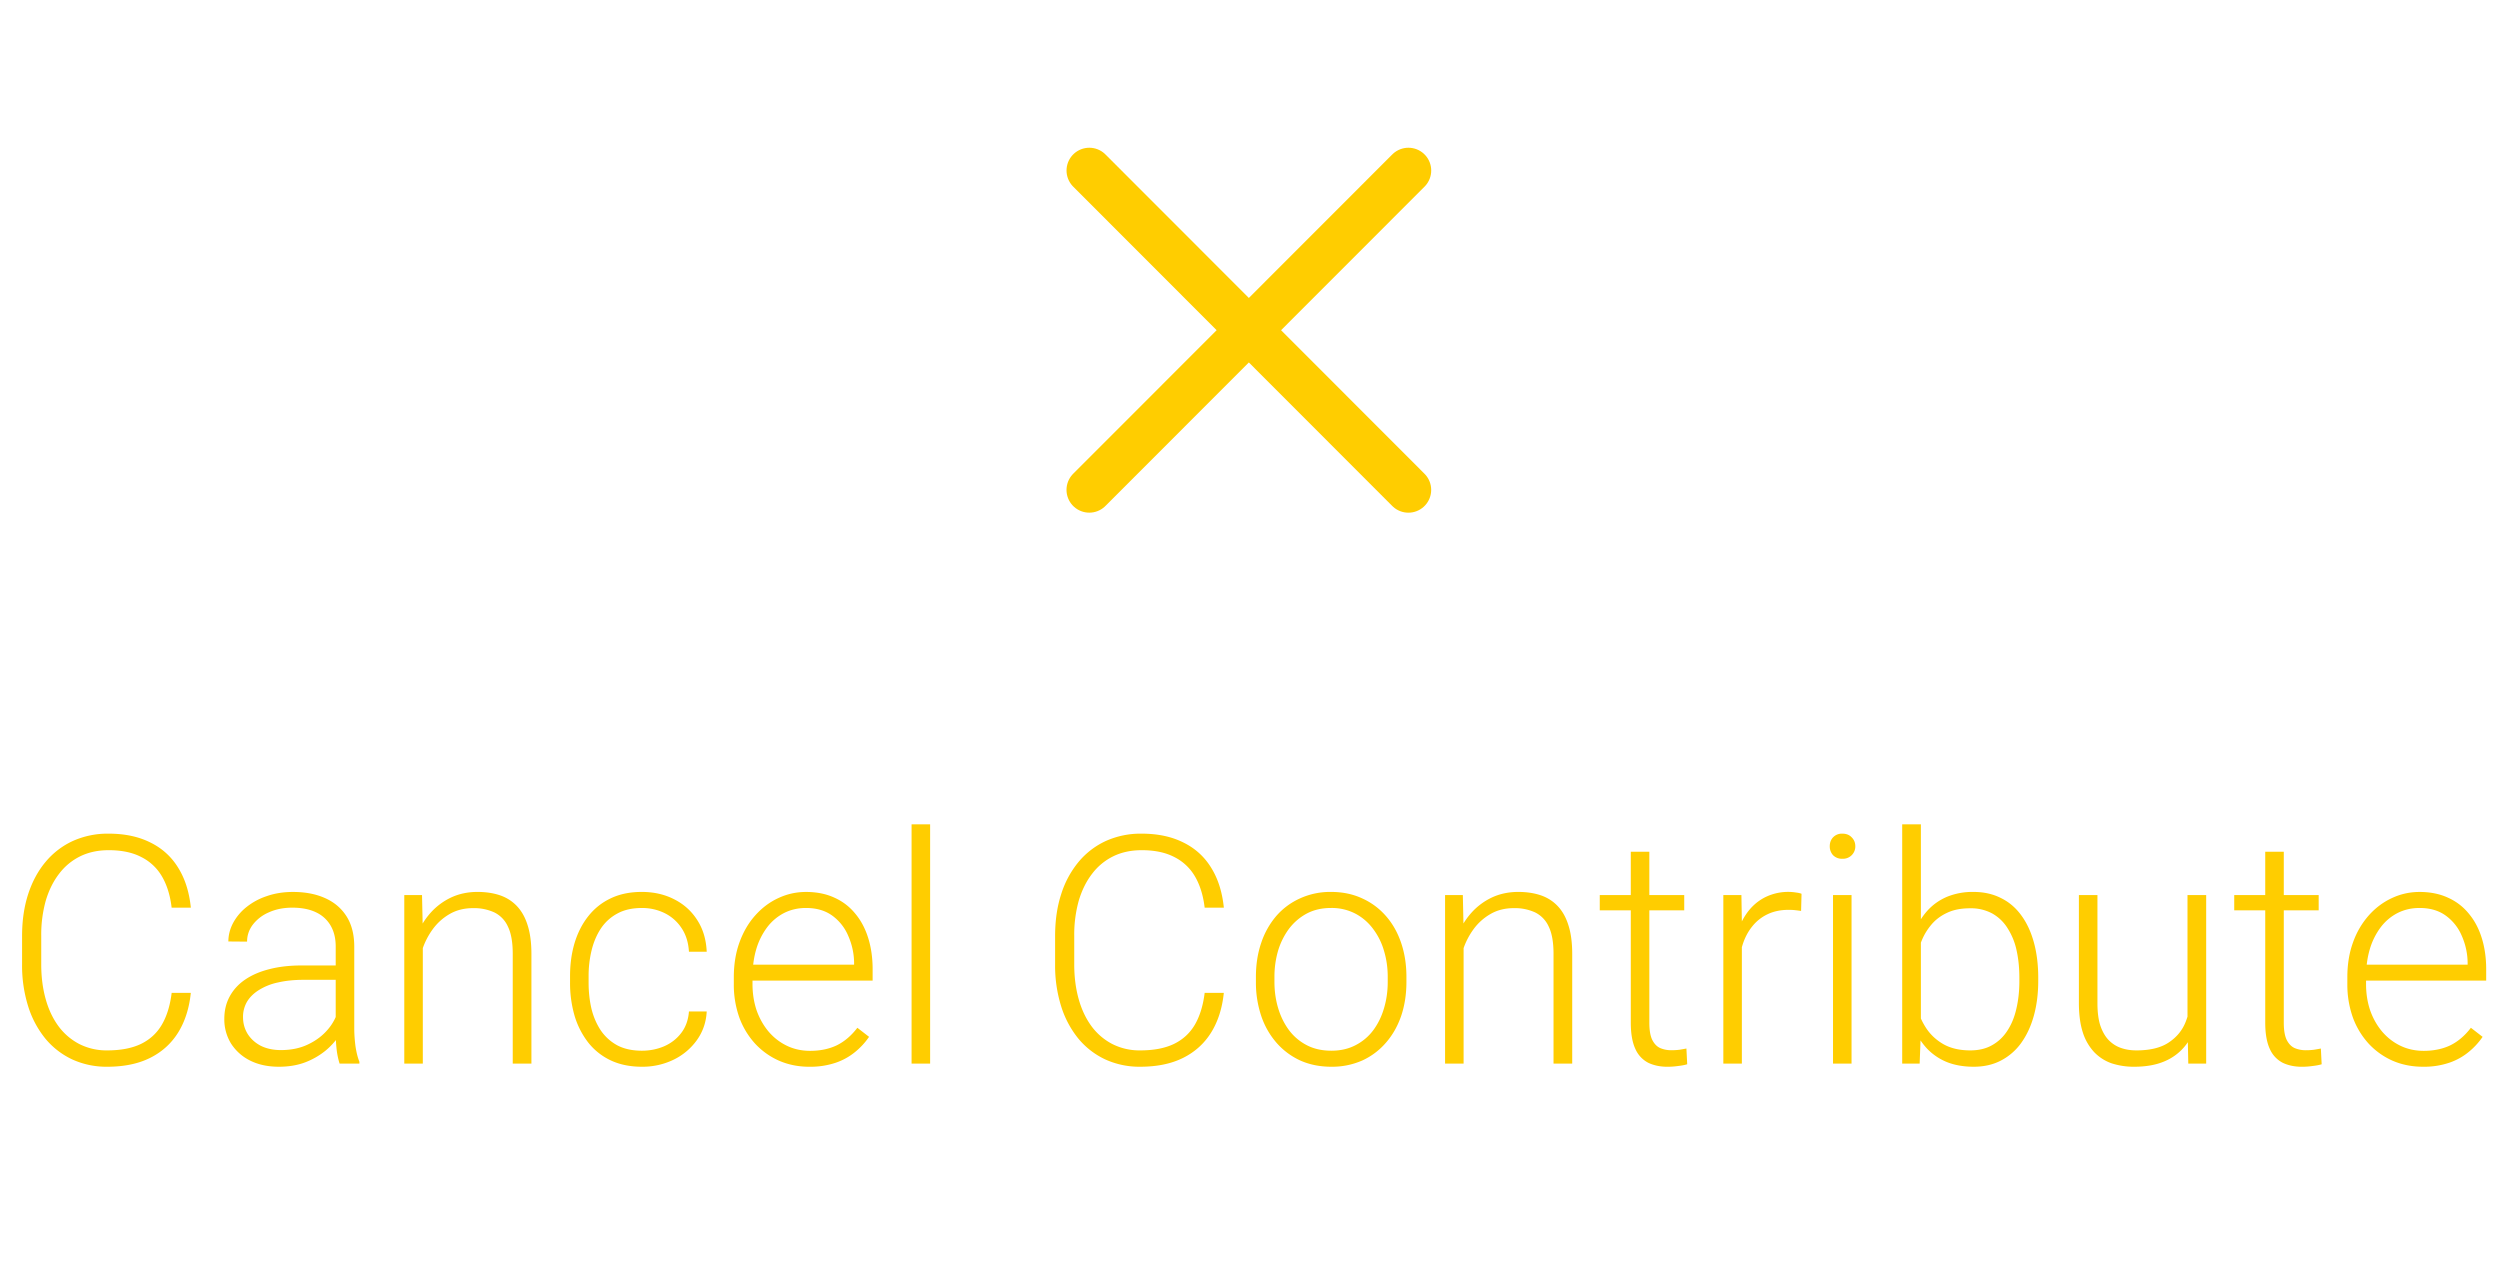 <svg width="95" height="48" viewBox="0 0 95 48" fill="none" xmlns="http://www.w3.org/2000/svg">
    <path d="M53.52 6.48 41.393 18.615M41.394 6.48l12.125 12.136" stroke="#FFCD00" stroke-width="1.732" stroke-linecap="round" stroke-linejoin="round"/>
    <path d="M6.523 37.73h.728c-.06.58-.219 1.082-.48 1.504-.26.418-.615.74-1.065.965-.45.225-.993.337-1.628.337a3.12 3.12 0 0 1-1.333-.278 2.953 2.953 0 0 1-1.018-.787 3.677 3.677 0 0 1-.657-1.232 5.174 5.174 0 0 1-.231-1.592v-1.078c0-.584.077-1.113.23-1.587.155-.477.376-.888.664-1.231a2.948 2.948 0 0 1 1.036-.794 3.217 3.217 0 0 1 1.362-.278c.612 0 1.14.113 1.587.338.446.22.797.54 1.054.959.26.418.42.923.48 1.515h-.73c-.054-.465-.177-.86-.366-1.184a1.875 1.875 0 0 0-.788-.74c-.331-.173-.744-.26-1.237-.26-.403 0-.762.077-1.078.23a2.246 2.246 0 0 0-.805.664c-.22.284-.39.625-.509 1.024a4.821 4.821 0 0 0-.172 1.332v1.09c0 .473.056.91.166 1.308.11.399.272.744.486 1.036a2.3 2.3 0 0 0 .793.681 2.28 2.28 0 0 0 1.066.243c.509 0 .933-.081 1.273-.243.343-.166.61-.41.799-.734.19-.324.314-.727.373-1.208zm6.234 1.54v-3.304c0-.304-.063-.567-.19-.788a1.247 1.247 0 0 0-.556-.509c-.244-.118-.546-.178-.905-.178-.332 0-.628.06-.889.178a1.53 1.53 0 0 0-.61.468c-.145.193-.218.408-.218.645l-.711-.006c0-.24.06-.474.178-.699a1.96 1.96 0 0 1 .503-.603 2.48 2.48 0 0 1 .775-.42c.304-.107.638-.16 1.001-.16.458 0 .86.076 1.208.23.351.154.626.385.823.693.197.308.296.695.296 1.16v3.097c0 .221.016.45.047.687.036.237.085.432.148.586v.071h-.752a2.886 2.886 0 0 1-.112-.533 5.685 5.685 0 0 1-.036-.616zm.166-2.582.012.545h-1.391c-.364 0-.69.033-.977.1a2.227 2.227 0 0 0-.723.285c-.197.122-.349.27-.455.444a1.142 1.142 0 0 0-.154.592c0 .228.057.438.171.627.119.19.284.342.498.456.217.11.473.166.77.166.394 0 .741-.073 1.041-.22.304-.145.555-.337.752-.574a1.89 1.89 0 0 0 .397-.775l.308.408c-.052.198-.146.401-.284.61a2.66 2.66 0 0 1-.527.58 2.8 2.8 0 0 1-.77.439c-.292.11-.624.165-.995.165-.418 0-.783-.079-1.095-.236a1.821 1.821 0 0 1-.722-.646 1.751 1.751 0 0 1-.255-.935c0-.316.067-.598.201-.847.135-.252.328-.466.58-.64.257-.177.565-.311.924-.402.363-.095.77-.142 1.22-.142h1.474zm3.144-1.309v5.039h-.704v-6.406h.674l.03 1.367zm-.16 1.44-.314-.178c.024-.38.101-.735.231-1.066.13-.332.306-.624.527-.876a2.45 2.45 0 0 1 .788-.593c.304-.142.64-.213 1.006-.213.32 0 .606.044.859.13.252.087.467.226.645.415.178.19.312.432.403.728.094.296.142.658.142 1.084v4.168h-.71v-4.174c0-.442-.062-.788-.184-1.036a1.099 1.099 0 0 0-.521-.539 1.85 1.85 0 0 0-.8-.16c-.339 0-.637.075-.894.225a2.069 2.069 0 0 0-.639.574c-.17.233-.3.484-.39.752-.092.265-.14.517-.149.758zm8.485 3.108c.3 0 .58-.056.84-.166.265-.115.482-.282.652-.504.173-.224.272-.499.296-.822h.675c-.02.406-.145.77-.373 1.089a2.345 2.345 0 0 1-.889.746 2.698 2.698 0 0 1-1.201.266c-.447 0-.841-.08-1.185-.242a2.383 2.383 0 0 1-.852-.675 3.108 3.108 0 0 1-.521-1.019 4.466 4.466 0 0 1-.172-1.26v-.25c0-.45.057-.868.172-1.255.118-.39.292-.73.52-1.018.23-.292.514-.52.853-.68.34-.163.733-.244 1.179-.244.457 0 .868.093 1.231.279.367.185.66.448.876.787.221.34.342.742.362 1.208h-.675c-.02-.343-.11-.64-.273-.888a1.63 1.63 0 0 0-.64-.575 1.921 1.921 0 0 0-.881-.2c-.363 0-.673.07-.93.212-.256.139-.466.33-.628.575-.157.24-.274.517-.349.829a4.09 4.09 0 0 0-.112.97v.25c0 .343.035.67.106.982.075.308.192.582.35.823.161.24.37.432.627.574.26.139.575.208.942.208zm6.364.61c-.418 0-.803-.078-1.154-.231a2.761 2.761 0 0 1-.912-.652 3 3 0 0 1-.598-.995 3.74 3.74 0 0 1-.207-1.267v-.254c0-.493.073-.94.219-1.338.146-.399.347-.74.604-1.024.256-.285.548-.502.876-.652.332-.154.679-.23 1.042-.23.407 0 .768.072 1.083.218.316.142.58.346.794.61.217.26.38.57.491.93.11.355.166.748.166 1.178v.432h-4.849v-.604h4.145v-.083a2.602 2.602 0 0 0-.22-1.006 1.82 1.82 0 0 0-.603-.77c-.269-.197-.604-.296-1.007-.296-.3 0-.576.063-.829.19a1.883 1.883 0 0 0-.645.544 2.624 2.624 0 0 0-.415.835c-.094.32-.142.675-.142 1.066v.255c0 .355.052.686.154.994.107.304.257.572.45.805.197.233.43.415.699.545.268.13.564.195.888.195.379 0 .714-.069 1.006-.207.292-.142.555-.365.788-.669l.444.344a2.699 2.699 0 0 1-.521.568 2.357 2.357 0 0 1-.74.414 2.995 2.995 0 0 1-1.007.154zm4.589-9.213v9.094h-.705v-9.094h.705zm10.432 6.406h.728c-.059.58-.219 1.082-.48 1.504-.26.418-.615.74-1.065.965-.45.225-.993.337-1.628.337A3.12 3.12 0 0 1 42 40.258a2.953 2.953 0 0 1-1.019-.787 3.678 3.678 0 0 1-.657-1.232 5.175 5.175 0 0 1-.23-1.592v-1.078c0-.584.076-1.113.23-1.587a3.62 3.62 0 0 1 .663-1.231 2.95 2.95 0 0 1 1.036-.794 3.217 3.217 0 0 1 1.362-.278c.612 0 1.14.113 1.587.338.446.22.797.54 1.054.959.26.418.42.923.48 1.515h-.729c-.055-.465-.178-.86-.367-1.184a1.876 1.876 0 0 0-.787-.74c-.332-.173-.744-.26-1.238-.26-.402 0-.762.077-1.077.23a2.246 2.246 0 0 0-.806.664c-.22.284-.39.625-.509 1.024a4.82 4.82 0 0 0-.172 1.332v1.09c0 .473.056.91.166 1.308.11.399.273.744.486 1.036a2.3 2.3 0 0 0 .793.681 2.28 2.28 0 0 0 1.066.243c.509 0 .933-.081 1.273-.243.343-.166.61-.41.8-.734.188-.324.313-.727.372-1.208zm1.948-.414v-.196c0-.466.067-.896.201-1.29a3.05 3.05 0 0 1 .575-1.025c.252-.288.554-.511.906-.669a2.769 2.769 0 0 1 1.172-.243c.434 0 .827.081 1.178.243.351.158.653.381.906.67.253.287.446.629.58 1.023.134.395.201.825.201 1.291v.196c0 .465-.067.895-.2 1.29-.135.391-.328.73-.581 1.019a2.625 2.625 0 0 1-.9.675 2.83 2.83 0 0 1-1.172.236c-.435 0-.827-.079-1.179-.236a2.686 2.686 0 0 1-.905-.675 3.007 3.007 0 0 1-.58-1.019 3.986 3.986 0 0 1-.202-1.29zm.704-.196v.196c0 .35.048.684.143 1 .094.312.232.59.414.835.182.24.407.43.675.568.268.139.578.208.93.208.347 0 .653-.07.917-.208.269-.138.494-.327.675-.568.182-.245.318-.523.409-.835.095-.316.142-.65.142-1v-.196c0-.347-.047-.677-.142-.989a2.544 2.544 0 0 0-.415-.834 1.988 1.988 0 0 0-.675-.58 1.944 1.944 0 0 0-.923-.214c-.348 0-.656.071-.924.213-.264.142-.49.336-.675.58a2.71 2.71 0 0 0-.414.835 3.52 3.52 0 0 0-.137.99zm7.188-1.74v5.038h-.704v-6.406h.675l.03 1.367zm-.16 1.438-.313-.177c.023-.38.1-.735.23-1.066.13-.332.306-.624.527-.876a2.45 2.45 0 0 1 .788-.593c.304-.142.64-.213 1.006-.213.32 0 .606.044.859.13.252.087.468.226.645.415.178.19.312.432.403.728.095.296.142.658.142 1.084v4.168h-.71v-4.174c0-.442-.062-.788-.184-1.036a1.1 1.1 0 0 0-.521-.539 1.85 1.85 0 0 0-.8-.16c-.339 0-.637.075-.893.225a2.07 2.07 0 0 0-.64.574c-.17.233-.3.484-.39.752-.091.265-.14.517-.149.758zm8.544-2.806v.58h-3.21v-.58h3.21zm-2.03-1.646h.704v6.495c0 .296.04.519.118.669.08.15.182.25.308.302.126.051.263.077.409.077.106 0 .209-.006.307-.018.1-.016.188-.032.267-.047l.03.598c-.087.027-.2.049-.338.065-.138.02-.276.03-.415.03-.272 0-.513-.05-.722-.149a1.074 1.074 0 0 1-.491-.52c-.119-.25-.178-.587-.178-1.013v-6.49zm4.22 2.706v5.346h-.704v-6.406h.687l.018 1.06zm2.268-1.108-.017.652a5.222 5.222 0 0 0-.231-.03 2.323 2.323 0 0 0-.243-.012c-.308 0-.578.058-.811.172a1.63 1.63 0 0 0-.58.468c-.158.197-.279.43-.362.698-.083.265-.13.549-.142.853l-.26.1c0-.418.043-.807.13-1.166.087-.359.219-.673.397-.941.181-.273.408-.484.68-.634a1.962 1.962 0 0 1 1.238-.207c.09.012.158.028.201.047zm1.9.048v6.406h-.704v-6.406h.705zm-.828-1.853c0-.135.041-.247.124-.338a.458.458 0 0 1 .355-.142c.15 0 .269.047.356.142.09.09.136.203.136.338a.468.468 0 0 1-.491.474.469.469 0 0 1-.356-.137.495.495 0 0 1-.124-.337zm2.753-.835h.71v7.85l-.047 1.244h-.663v-9.094zm5.169 5.832v.124c0 .478-.056.916-.166 1.314-.11.4-.27.744-.48 1.036a2.19 2.19 0 0 1-.77.67c-.3.157-.645.236-1.035.236-.383 0-.723-.059-1.019-.177a2.171 2.171 0 0 1-.758-.515 2.661 2.661 0 0 1-.503-.788 4.088 4.088 0 0 1-.266-1v-1.581c.059-.387.154-.738.284-1.054.13-.316.298-.588.503-.817.21-.23.458-.405.746-.527a2.57 2.57 0 0 1 1-.184c.391 0 .739.077 1.043.231.308.15.566.37.775.657.21.285.37.628.48 1.03.11.4.166.847.166 1.345zm-.717.124v-.124c0-.375-.035-.723-.106-1.042a2.52 2.52 0 0 0-.338-.835 1.615 1.615 0 0 0-.58-.563 1.703 1.703 0 0 0-.853-.201c-.339 0-.63.057-.87.172-.237.11-.434.258-.592.444-.154.181-.276.38-.367.598-.09.217-.158.43-.201.64v1.84c.067.297.183.575.349.835.166.26.389.472.67.634.28.158.62.237 1.023.237.324 0 .602-.067.835-.202.237-.134.43-.32.58-.556.154-.237.267-.515.338-.835.075-.32.112-.667.112-1.042zm6.389 1.658v-4.926h.71v6.406h-.68l-.03-1.48zm.13-1.184.367-.012c0 .402-.047.774-.142 1.113-.095.34-.243.635-.444.888a1.987 1.987 0 0 1-.782.586c-.32.138-.704.207-1.154.207a2.7 2.7 0 0 1-.859-.13 1.685 1.685 0 0 1-.663-.426 1.964 1.964 0 0 1-.432-.752c-.099-.308-.148-.681-.148-1.12v-4.096h.705v4.109c0 .343.037.63.112.858.08.23.186.413.32.55.138.139.296.238.474.297.177.06.369.089.574.089.52 0 .931-.1 1.231-.302.304-.202.52-.466.646-.794a2.89 2.89 0 0 0 .195-1.065zm4.855-3.742v.58h-3.209v-.58h3.209zm-2.03-1.646h.704v6.495c0 .296.04.519.118.669.08.15.182.25.308.302.126.051.263.077.409.077.106 0 .209-.006.308-.018a7.03 7.03 0 0 0 .266-.047l.03.598c-.087.027-.2.049-.338.065-.138.02-.276.03-.414.03-.273 0-.514-.05-.723-.149a1.075 1.075 0 0 1-.491-.52c-.119-.25-.178-.587-.178-1.013v-6.49zm5.991 8.17c-.418 0-.803-.077-1.155-.23a2.763 2.763 0 0 1-.911-.652 3 3 0 0 1-.598-.995 3.74 3.74 0 0 1-.208-1.267v-.254c0-.493.073-.94.22-1.338a3.1 3.1 0 0 1 .603-1.024c.257-.285.55-.502.877-.652.331-.154.679-.23 1.042-.23.406 0 .767.072 1.083.218.316.142.58.346.794.61.217.26.38.57.491.93.11.355.166.748.166 1.178v.432h-4.85v-.604h4.145v-.083a2.6 2.6 0 0 0-.219-1.006 1.82 1.82 0 0 0-.604-.77c-.268-.197-.604-.296-1.006-.296-.3 0-.577.063-.83.19a1.882 1.882 0 0 0-.645.544 2.622 2.622 0 0 0-.414.835c-.095.32-.142.675-.142 1.066v.255c0 .355.051.686.154.994.106.304.256.572.45.805.197.233.43.415.699.545.268.13.564.195.888.195.379 0 .714-.069 1.006-.207.292-.142.555-.365.787-.669l.445.344a2.702 2.702 0 0 1-.521.568 2.357 2.357 0 0 1-.74.414 2.996 2.996 0 0 1-1.007.154z" fill="#FFCD00"/>
</svg>
